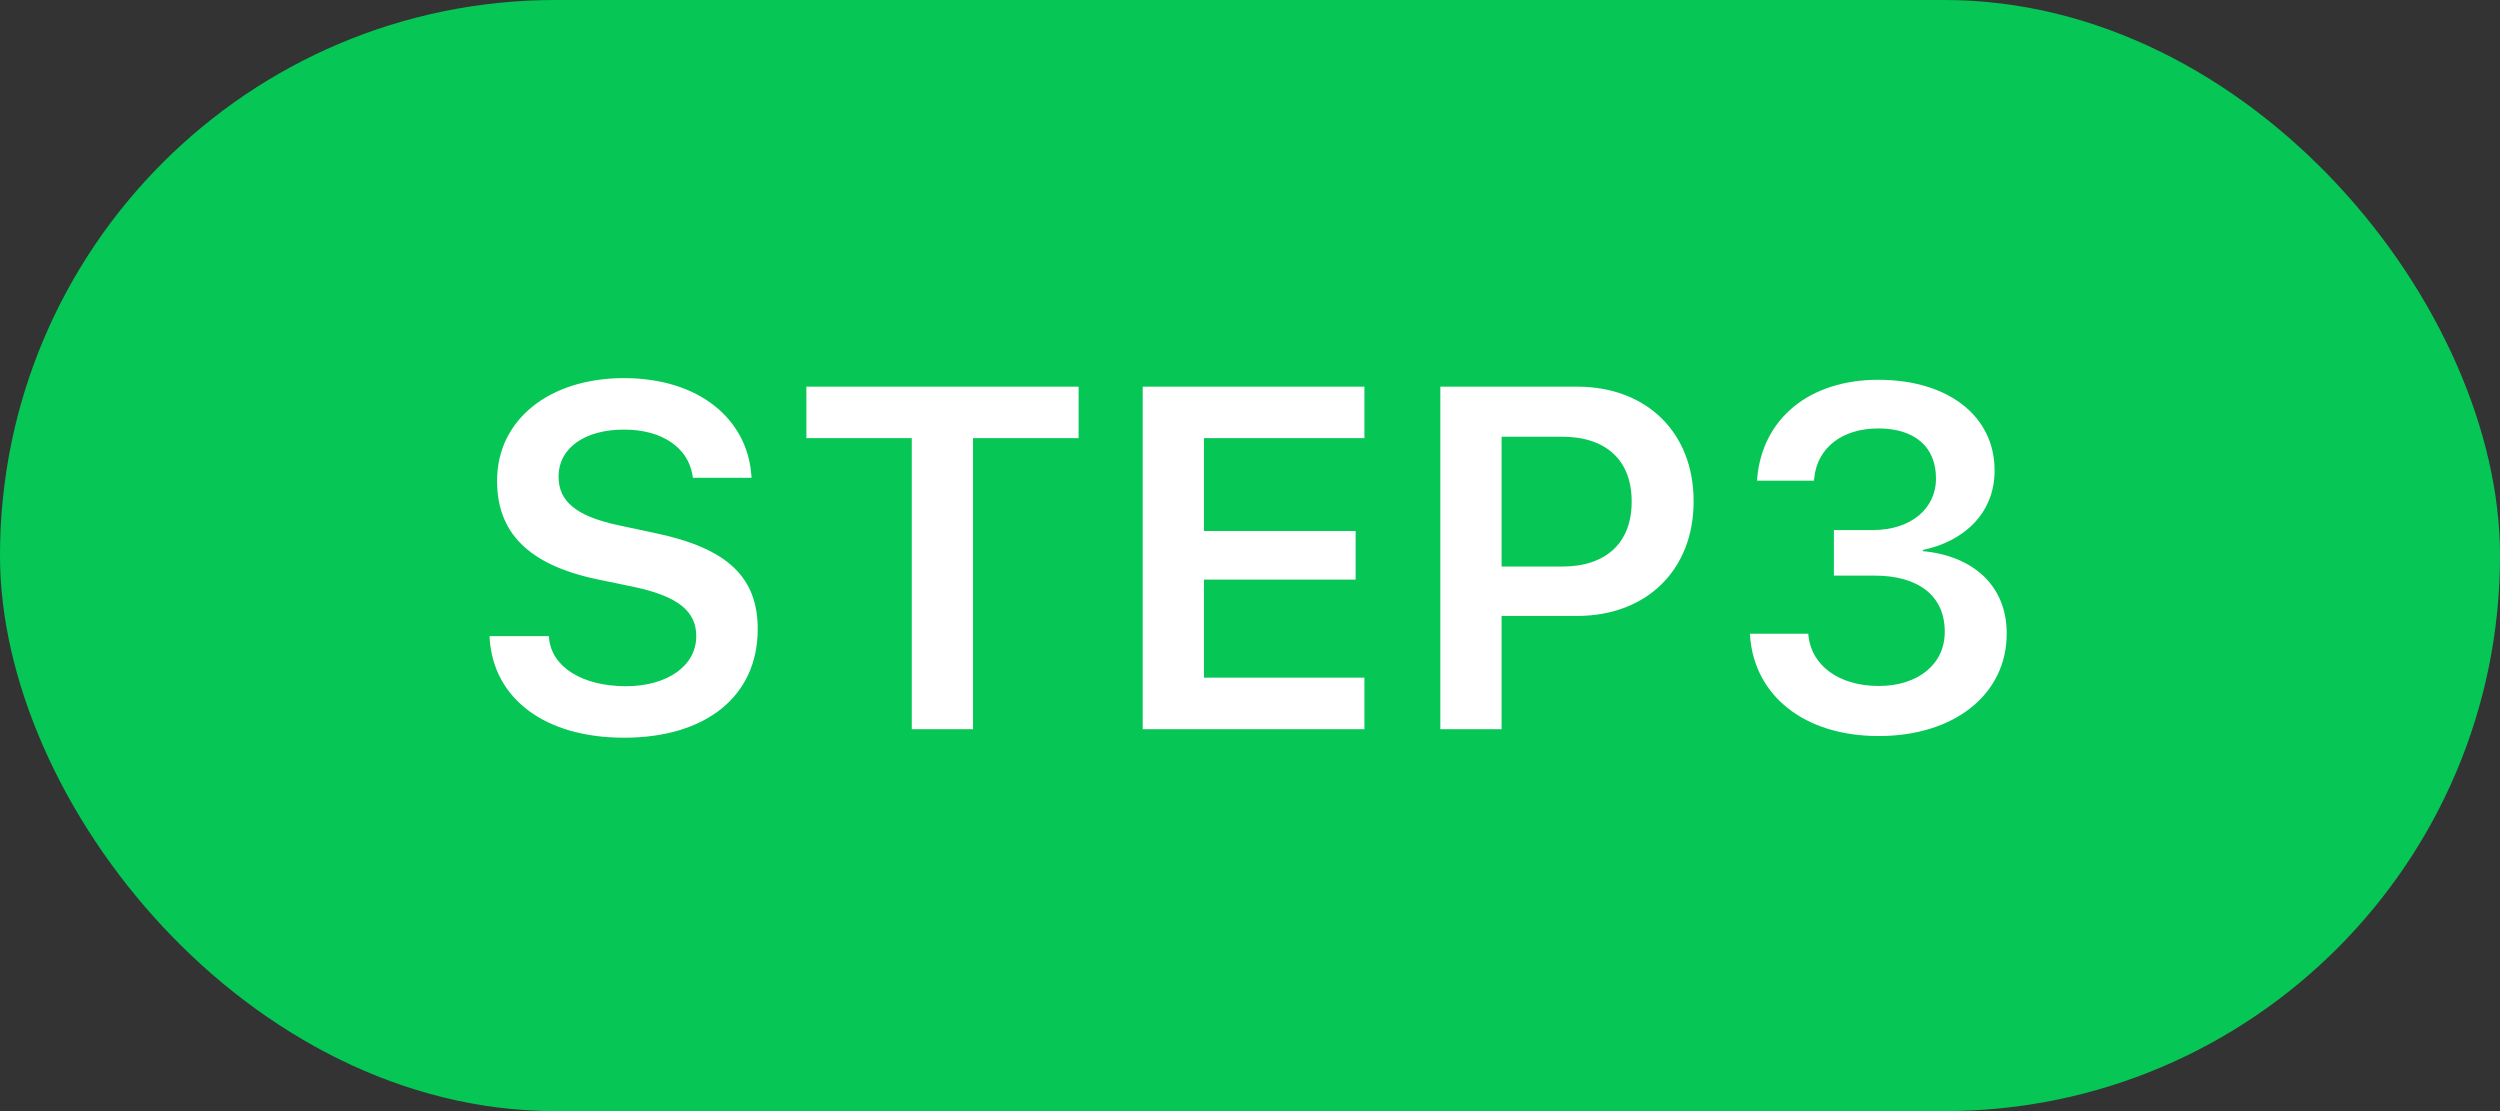 <svg width="72" height="32" viewBox="0 0 72 32" fill="none" xmlns="http://www.w3.org/2000/svg">
<rect x="0" y="0" width="72" height="32" fill="#333333" stroke="none"/>
<rect width="72" height="32" rx="16" fill="#06C755"/>
<path d="M17.974 21.246C15.684 21.246 14.227 20.118 14.104 18.416L14.098 18.32H15.807L15.813 18.389C15.896 19.216 16.777 19.763 18.028 19.763C19.218 19.763 20.052 19.175 20.052 18.327V18.32C20.052 17.609 19.539 17.179 18.268 16.905L17.208 16.686C15.191 16.263 14.316 15.319 14.316 13.85V13.843C14.316 12.079 15.834 10.89 17.967 10.89C20.154 10.89 21.515 12.086 21.638 13.672L21.645 13.761H19.956L19.942 13.679C19.819 12.913 19.088 12.366 17.96 12.373C16.866 12.373 16.087 12.886 16.087 13.727V13.733C16.087 14.431 16.586 14.868 17.816 15.128L18.876 15.354C20.954 15.791 21.822 16.625 21.822 18.115V18.122C21.822 20.043 20.339 21.246 17.974 21.246ZM26.259 21V12.619H23.224V11.136H31.064V12.619H28.023V21H26.259ZM32.91 21V11.136H39.295V12.619H34.674V15.292H39.042V16.693H34.674V19.517H39.295V21H32.91ZM41.482 21V11.136H45.42C47.423 11.136 48.776 12.455 48.776 14.431V14.444C48.776 16.413 47.423 17.739 45.42 17.739H43.246V21H41.482ZM44.989 12.578H43.246V16.317H44.989C46.254 16.317 46.992 15.634 46.992 14.451V14.438C46.992 13.255 46.254 12.578 44.989 12.578ZM54.108 21.198C51.948 21.198 50.533 20.023 50.403 18.334L50.397 18.252H52.078L52.085 18.327C52.181 19.161 52.953 19.756 54.108 19.756C55.25 19.756 56.009 19.12 56.009 18.204V18.19C56.009 17.151 55.243 16.577 53.978 16.577H52.816V15.265H53.944C55.031 15.265 55.756 14.649 55.756 13.788V13.774C55.756 12.872 55.148 12.339 54.095 12.339C53.056 12.339 52.338 12.893 52.249 13.774L52.242 13.843H50.602L50.608 13.768C50.759 12.059 52.105 10.938 54.095 10.938C56.125 10.938 57.444 11.997 57.444 13.542V13.556C57.444 14.779 56.562 15.593 55.38 15.839V15.873C56.829 16.01 57.793 16.871 57.793 18.238V18.252C57.793 19.988 56.296 21.198 54.108 21.198Z" fill="white"/>
</svg>
